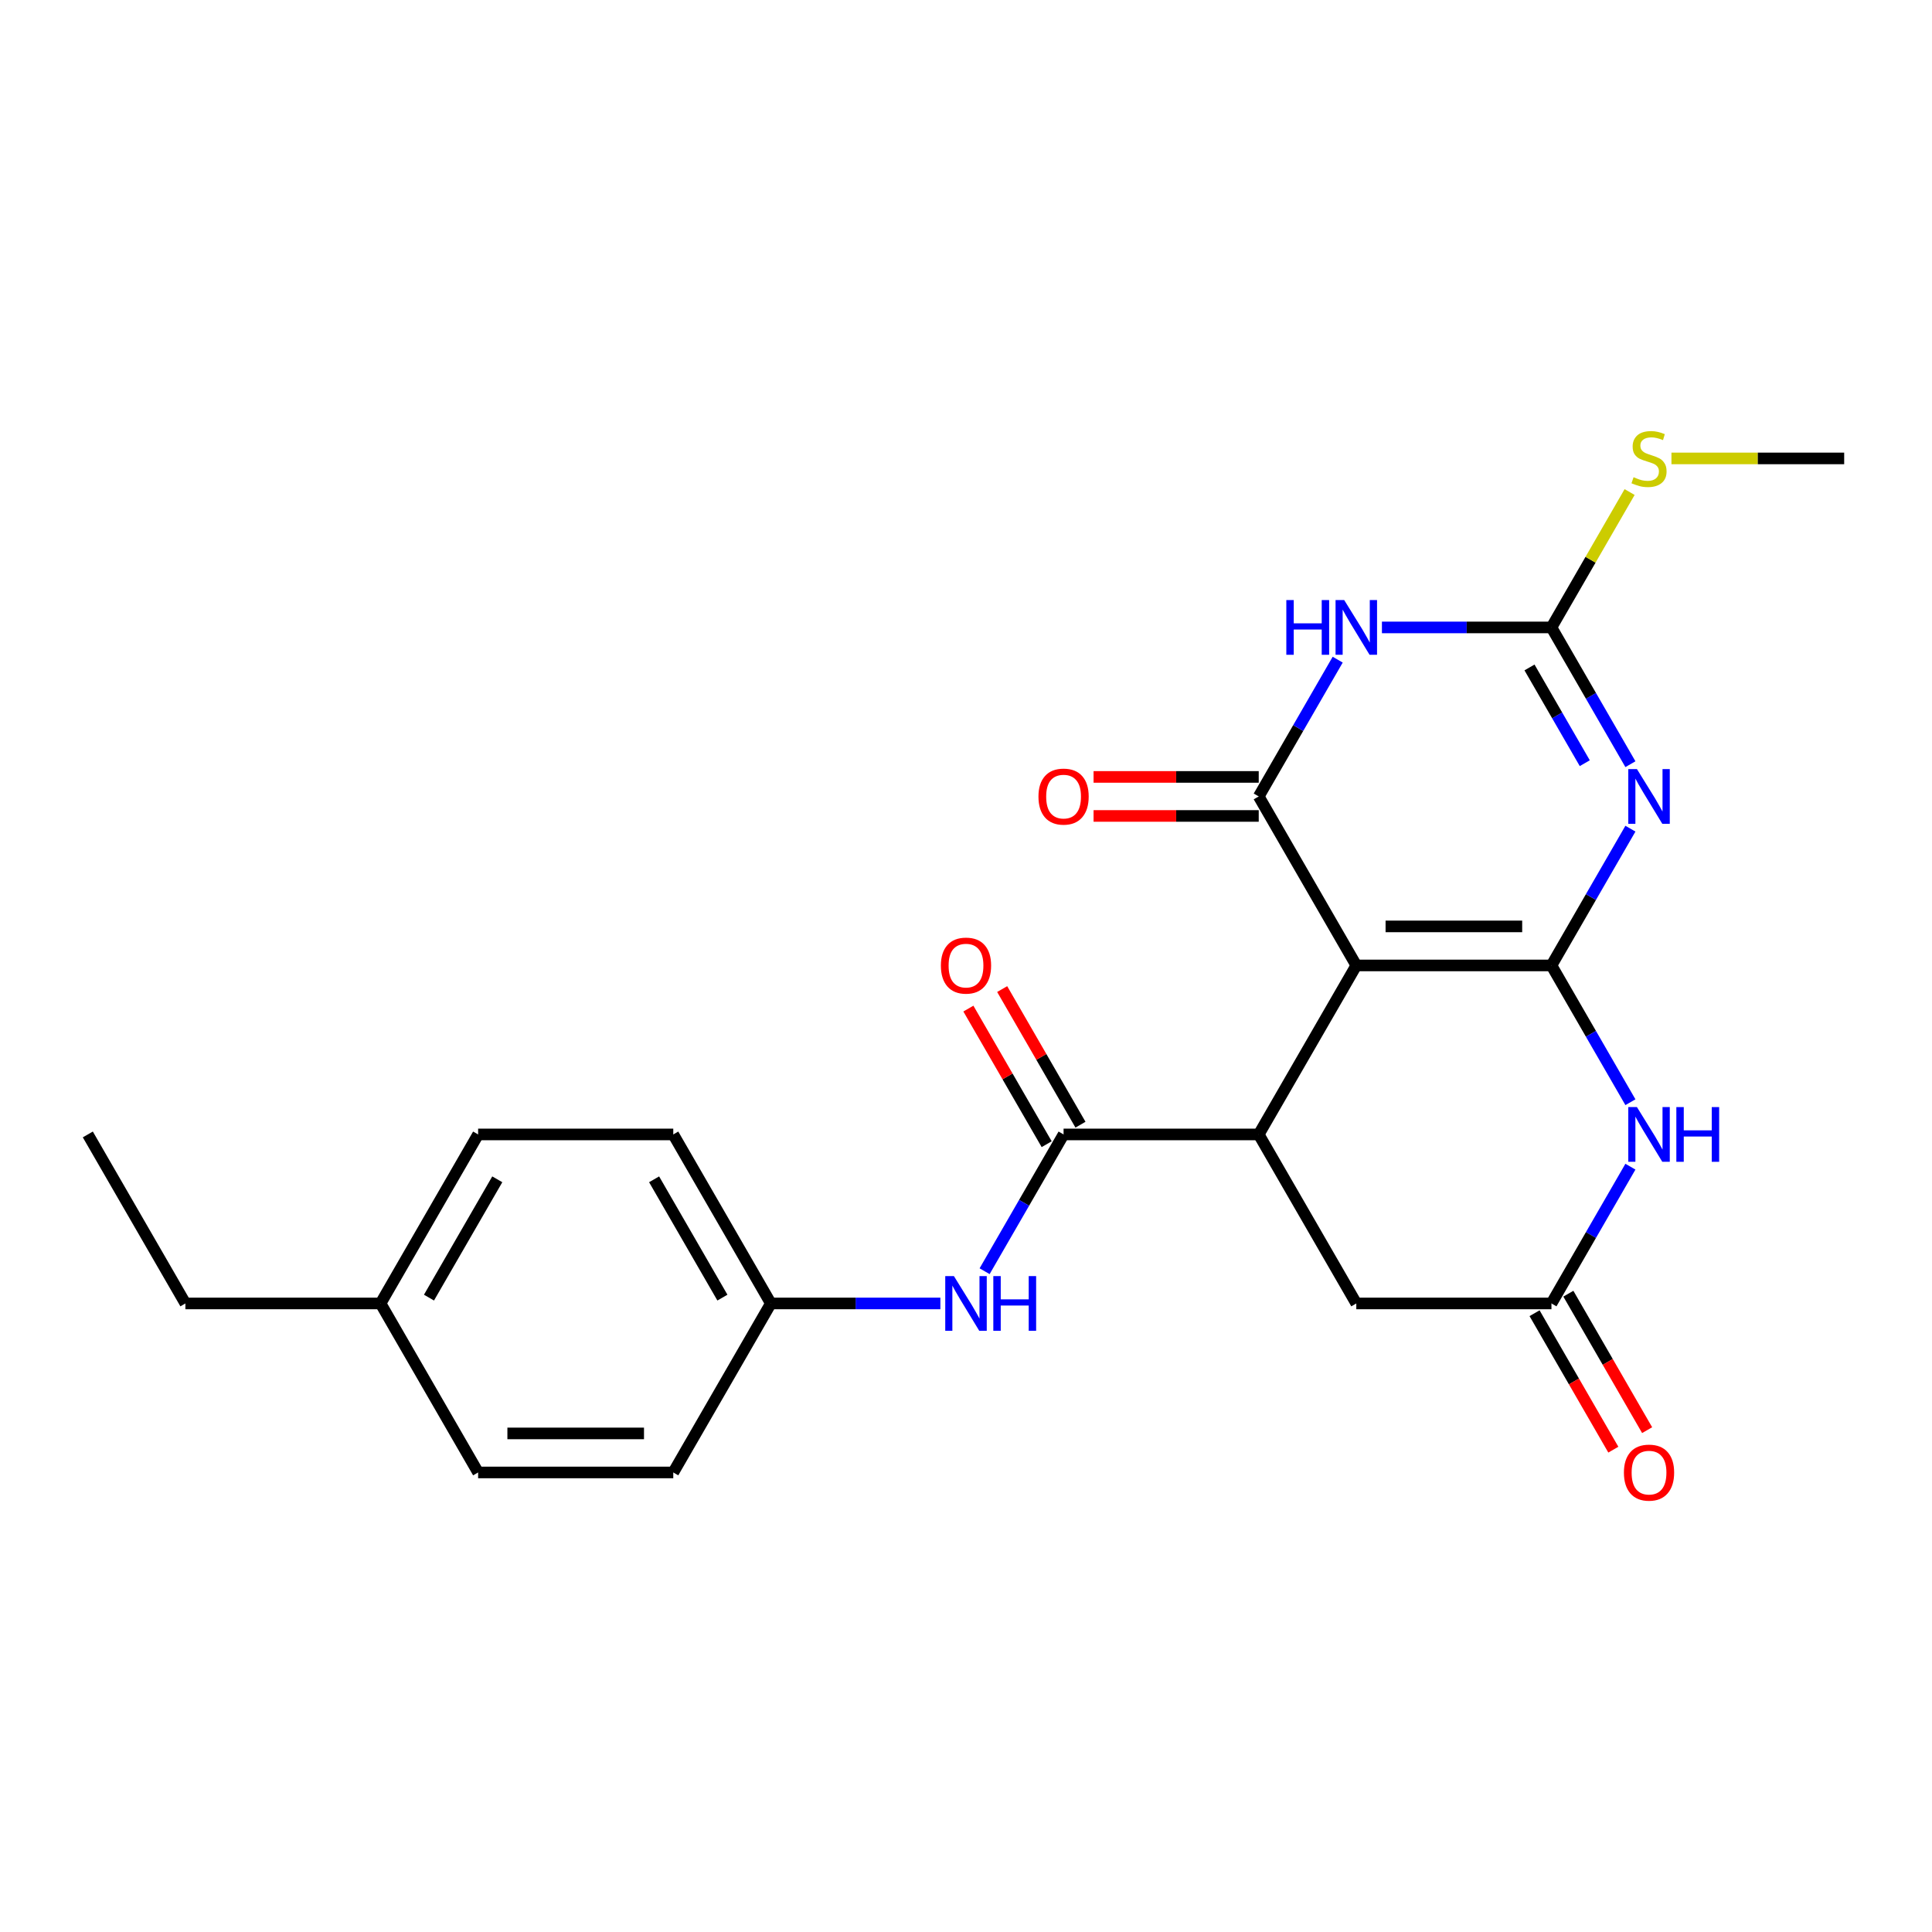 <?xml version='1.0' encoding='iso-8859-1'?>
<svg version='1.1' baseProfile='full'
              xmlns='http://www.w3.org/2000/svg'
                      xmlns:rdkit='http://www.rdkit.org/xml'
                      xmlns:xlink='http://www.w3.org/1999/xlink'
                  xml:space='preserve'
width='1000px' height='1000px' viewBox='0 0 1000 1000'>
<!-- END OF HEADER -->
<rect style='opacity:1.0;fill:#FFFFFF;stroke:none' width='1000' height='1000' x='0' y='0'> </rect>
<path class='bond-0' d='M 803.03,499.709 L 702.02,499.709' style='fill:none;fill-rule:evenodd;stroke:#000000;stroke-width:6px;stroke-linecap:butt;stroke-linejoin:miter;stroke-opacity:1' />
<path class='bond-0' d='M 787.879,479.507 L 717.172,479.507' style='fill:none;fill-rule:evenodd;stroke:#000000;stroke-width:6px;stroke-linecap:butt;stroke-linejoin:miter;stroke-opacity:1' />
<path class='bond-1' d='M 803.03,499.709 L 823.466,464.313' style='fill:none;fill-rule:evenodd;stroke:#000000;stroke-width:6px;stroke-linecap:butt;stroke-linejoin:miter;stroke-opacity:1' />
<path class='bond-1' d='M 823.466,464.313 L 843.902,428.917' style='fill:none;fill-rule:evenodd;stroke:#0000FF;stroke-width:6px;stroke-linecap:butt;stroke-linejoin:miter;stroke-opacity:1' />
<path class='bond-6' d='M 803.03,499.709 L 823.466,535.105' style='fill:none;fill-rule:evenodd;stroke:#000000;stroke-width:6px;stroke-linecap:butt;stroke-linejoin:miter;stroke-opacity:1' />
<path class='bond-6' d='M 823.466,535.105 L 843.902,570.501' style='fill:none;fill-rule:evenodd;stroke:#0000FF;stroke-width:6px;stroke-linecap:butt;stroke-linejoin:miter;stroke-opacity:1' />
<path class='bond-2' d='M 702.02,499.709 L 651.515,412.232' style='fill:none;fill-rule:evenodd;stroke:#000000;stroke-width:6px;stroke-linecap:butt;stroke-linejoin:miter;stroke-opacity:1' />
<path class='bond-5' d='M 702.02,499.709 L 651.515,587.186' style='fill:none;fill-rule:evenodd;stroke:#000000;stroke-width:6px;stroke-linecap:butt;stroke-linejoin:miter;stroke-opacity:1' />
<path class='bond-4' d='M 843.902,395.547 L 823.466,360.15' style='fill:none;fill-rule:evenodd;stroke:#0000FF;stroke-width:6px;stroke-linecap:butt;stroke-linejoin:miter;stroke-opacity:1' />
<path class='bond-4' d='M 823.466,360.15 L 803.03,324.754' style='fill:none;fill-rule:evenodd;stroke:#000000;stroke-width:6px;stroke-linecap:butt;stroke-linejoin:miter;stroke-opacity:1' />
<path class='bond-4' d='M 820.276,395.029 L 805.971,370.252' style='fill:none;fill-rule:evenodd;stroke:#0000FF;stroke-width:6px;stroke-linecap:butt;stroke-linejoin:miter;stroke-opacity:1' />
<path class='bond-4' d='M 805.971,370.252 L 791.666,345.474' style='fill:none;fill-rule:evenodd;stroke:#000000;stroke-width:6px;stroke-linecap:butt;stroke-linejoin:miter;stroke-opacity:1' />
<path class='bond-11' d='M 651.515,402.131 L 608.773,402.131' style='fill:none;fill-rule:evenodd;stroke:#000000;stroke-width:6px;stroke-linecap:butt;stroke-linejoin:miter;stroke-opacity:1' />
<path class='bond-11' d='M 608.773,402.131 L 566.03,402.131' style='fill:none;fill-rule:evenodd;stroke:#FF0000;stroke-width:6px;stroke-linecap:butt;stroke-linejoin:miter;stroke-opacity:1' />
<path class='bond-11' d='M 651.515,422.333 L 608.773,422.333' style='fill:none;fill-rule:evenodd;stroke:#000000;stroke-width:6px;stroke-linecap:butt;stroke-linejoin:miter;stroke-opacity:1' />
<path class='bond-11' d='M 608.773,422.333 L 566.03,422.333' style='fill:none;fill-rule:evenodd;stroke:#FF0000;stroke-width:6px;stroke-linecap:butt;stroke-linejoin:miter;stroke-opacity:1' />
<path class='bond-25' d='M 651.515,412.232 L 671.951,376.836' style='fill:none;fill-rule:evenodd;stroke:#000000;stroke-width:6px;stroke-linecap:butt;stroke-linejoin:miter;stroke-opacity:1' />
<path class='bond-25' d='M 671.951,376.836 L 692.387,341.44' style='fill:none;fill-rule:evenodd;stroke:#0000FF;stroke-width:6px;stroke-linecap:butt;stroke-linejoin:miter;stroke-opacity:1' />
<path class='bond-3' d='M 715.285,324.754 L 759.158,324.754' style='fill:none;fill-rule:evenodd;stroke:#0000FF;stroke-width:6px;stroke-linecap:butt;stroke-linejoin:miter;stroke-opacity:1' />
<path class='bond-3' d='M 759.158,324.754 L 803.03,324.754' style='fill:none;fill-rule:evenodd;stroke:#000000;stroke-width:6px;stroke-linecap:butt;stroke-linejoin:miter;stroke-opacity:1' />
<path class='bond-14' d='M 803.03,324.754 L 823.258,289.718' style='fill:none;fill-rule:evenodd;stroke:#000000;stroke-width:6px;stroke-linecap:butt;stroke-linejoin:miter;stroke-opacity:1' />
<path class='bond-14' d='M 823.258,289.718 L 843.486,254.682' style='fill:none;fill-rule:evenodd;stroke:#CCCC00;stroke-width:6px;stroke-linecap:butt;stroke-linejoin:miter;stroke-opacity:1' />
<path class='bond-7' d='M 651.515,587.186 L 550.505,587.186' style='fill:none;fill-rule:evenodd;stroke:#000000;stroke-width:6px;stroke-linecap:butt;stroke-linejoin:miter;stroke-opacity:1' />
<path class='bond-24' d='M 651.515,587.186 L 702.02,674.664' style='fill:none;fill-rule:evenodd;stroke:#000000;stroke-width:6px;stroke-linecap:butt;stroke-linejoin:miter;stroke-opacity:1' />
<path class='bond-8' d='M 843.902,603.872 L 823.466,639.268' style='fill:none;fill-rule:evenodd;stroke:#0000FF;stroke-width:6px;stroke-linecap:butt;stroke-linejoin:miter;stroke-opacity:1' />
<path class='bond-8' d='M 823.466,639.268 L 803.03,674.664' style='fill:none;fill-rule:evenodd;stroke:#000000;stroke-width:6px;stroke-linecap:butt;stroke-linejoin:miter;stroke-opacity:1' />
<path class='bond-9' d='M 550.505,587.186 L 530.069,622.582' style='fill:none;fill-rule:evenodd;stroke:#000000;stroke-width:6px;stroke-linecap:butt;stroke-linejoin:miter;stroke-opacity:1' />
<path class='bond-9' d='M 530.069,622.582 L 509.633,657.978' style='fill:none;fill-rule:evenodd;stroke:#0000FF;stroke-width:6px;stroke-linecap:butt;stroke-linejoin:miter;stroke-opacity:1' />
<path class='bond-12' d='M 559.253,582.136 L 538.99,547.04' style='fill:none;fill-rule:evenodd;stroke:#000000;stroke-width:6px;stroke-linecap:butt;stroke-linejoin:miter;stroke-opacity:1' />
<path class='bond-12' d='M 538.99,547.04 L 518.727,511.944' style='fill:none;fill-rule:evenodd;stroke:#FF0000;stroke-width:6px;stroke-linecap:butt;stroke-linejoin:miter;stroke-opacity:1' />
<path class='bond-12' d='M 541.757,592.237 L 521.495,557.141' style='fill:none;fill-rule:evenodd;stroke:#000000;stroke-width:6px;stroke-linecap:butt;stroke-linejoin:miter;stroke-opacity:1' />
<path class='bond-12' d='M 521.495,557.141 L 501.232,522.045' style='fill:none;fill-rule:evenodd;stroke:#FF0000;stroke-width:6px;stroke-linecap:butt;stroke-linejoin:miter;stroke-opacity:1' />
<path class='bond-10' d='M 803.03,674.664 L 702.02,674.664' style='fill:none;fill-rule:evenodd;stroke:#000000;stroke-width:6px;stroke-linecap:butt;stroke-linejoin:miter;stroke-opacity:1' />
<path class='bond-13' d='M 794.283,679.714 L 814.672,715.03' style='fill:none;fill-rule:evenodd;stroke:#000000;stroke-width:6px;stroke-linecap:butt;stroke-linejoin:miter;stroke-opacity:1' />
<path class='bond-13' d='M 814.672,715.03 L 835.062,750.346' style='fill:none;fill-rule:evenodd;stroke:#FF0000;stroke-width:6px;stroke-linecap:butt;stroke-linejoin:miter;stroke-opacity:1' />
<path class='bond-13' d='M 811.778,669.613 L 832.168,704.929' style='fill:none;fill-rule:evenodd;stroke:#000000;stroke-width:6px;stroke-linecap:butt;stroke-linejoin:miter;stroke-opacity:1' />
<path class='bond-13' d='M 832.168,704.929 L 852.557,740.245' style='fill:none;fill-rule:evenodd;stroke:#FF0000;stroke-width:6px;stroke-linecap:butt;stroke-linejoin:miter;stroke-opacity:1' />
<path class='bond-15' d='M 486.735,674.664 L 442.862,674.664' style='fill:none;fill-rule:evenodd;stroke:#0000FF;stroke-width:6px;stroke-linecap:butt;stroke-linejoin:miter;stroke-opacity:1' />
<path class='bond-15' d='M 442.862,674.664 L 398.99,674.664' style='fill:none;fill-rule:evenodd;stroke:#000000;stroke-width:6px;stroke-linecap:butt;stroke-linejoin:miter;stroke-opacity:1' />
<path class='bond-21' d='M 865.141,237.277 L 909.843,237.277' style='fill:none;fill-rule:evenodd;stroke:#CCCC00;stroke-width:6px;stroke-linecap:butt;stroke-linejoin:miter;stroke-opacity:1' />
<path class='bond-21' d='M 909.843,237.277 L 954.545,237.277' style='fill:none;fill-rule:evenodd;stroke:#000000;stroke-width:6px;stroke-linecap:butt;stroke-linejoin:miter;stroke-opacity:1' />
<path class='bond-17' d='M 398.99,674.664 L 348.485,762.141' style='fill:none;fill-rule:evenodd;stroke:#000000;stroke-width:6px;stroke-linecap:butt;stroke-linejoin:miter;stroke-opacity:1' />
<path class='bond-18' d='M 398.99,674.664 L 348.485,587.186' style='fill:none;fill-rule:evenodd;stroke:#000000;stroke-width:6px;stroke-linecap:butt;stroke-linejoin:miter;stroke-opacity:1' />
<path class='bond-18' d='M 373.919,671.643 L 338.565,610.409' style='fill:none;fill-rule:evenodd;stroke:#000000;stroke-width:6px;stroke-linecap:butt;stroke-linejoin:miter;stroke-opacity:1' />
<path class='bond-16' d='M 196.97,674.664 L 247.475,587.186' style='fill:none;fill-rule:evenodd;stroke:#000000;stroke-width:6px;stroke-linecap:butt;stroke-linejoin:miter;stroke-opacity:1' />
<path class='bond-16' d='M 222.041,671.643 L 257.394,610.409' style='fill:none;fill-rule:evenodd;stroke:#000000;stroke-width:6px;stroke-linecap:butt;stroke-linejoin:miter;stroke-opacity:1' />
<path class='bond-22' d='M 196.97,674.664 L 95.96,674.664' style='fill:none;fill-rule:evenodd;stroke:#000000;stroke-width:6px;stroke-linecap:butt;stroke-linejoin:miter;stroke-opacity:1' />
<path class='bond-26' d='M 196.97,674.664 L 247.475,762.141' style='fill:none;fill-rule:evenodd;stroke:#000000;stroke-width:6px;stroke-linecap:butt;stroke-linejoin:miter;stroke-opacity:1' />
<path class='bond-19' d='M 348.485,762.141 L 247.475,762.141' style='fill:none;fill-rule:evenodd;stroke:#000000;stroke-width:6px;stroke-linecap:butt;stroke-linejoin:miter;stroke-opacity:1' />
<path class='bond-19' d='M 333.333,741.939 L 262.626,741.939' style='fill:none;fill-rule:evenodd;stroke:#000000;stroke-width:6px;stroke-linecap:butt;stroke-linejoin:miter;stroke-opacity:1' />
<path class='bond-20' d='M 348.485,587.186 L 247.475,587.186' style='fill:none;fill-rule:evenodd;stroke:#000000;stroke-width:6px;stroke-linecap:butt;stroke-linejoin:miter;stroke-opacity:1' />
<path class='bond-23' d='M 95.96,674.664 L 45.455,587.186' style='fill:none;fill-rule:evenodd;stroke:#000000;stroke-width:6px;stroke-linecap:butt;stroke-linejoin:miter;stroke-opacity:1' />
<path  class='atom-2' d='M 847.275 398.072
L 856.555 413.072
Q 857.475 414.552, 858.955 417.232
Q 860.435 419.912, 860.515 420.072
L 860.515 398.072
L 864.275 398.072
L 864.275 426.392
L 860.395 426.392
L 850.435 409.992
Q 849.275 408.072, 848.035 405.872
Q 846.835 403.672, 846.475 402.992
L 846.475 426.392
L 842.795 426.392
L 842.795 398.072
L 847.275 398.072
' fill='#0000FF'/>
<path  class='atom-4' d='M 665.8 310.594
L 669.64 310.594
L 669.64 322.634
L 684.12 322.634
L 684.12 310.594
L 687.96 310.594
L 687.96 338.914
L 684.12 338.914
L 684.12 325.834
L 669.64 325.834
L 669.64 338.914
L 665.8 338.914
L 665.8 310.594
' fill='#0000FF'/>
<path  class='atom-4' d='M 695.76 310.594
L 705.04 325.594
Q 705.96 327.074, 707.44 329.754
Q 708.92 332.434, 709 332.594
L 709 310.594
L 712.76 310.594
L 712.76 338.914
L 708.88 338.914
L 698.92 322.514
Q 697.76 320.594, 696.52 318.394
Q 695.32 316.194, 694.96 315.514
L 694.96 338.914
L 691.28 338.914
L 691.28 310.594
L 695.76 310.594
' fill='#0000FF'/>
<path  class='atom-7' d='M 847.275 573.026
L 856.555 588.026
Q 857.475 589.506, 858.955 592.186
Q 860.435 594.866, 860.515 595.026
L 860.515 573.026
L 864.275 573.026
L 864.275 601.346
L 860.395 601.346
L 850.435 584.946
Q 849.275 583.026, 848.035 580.826
Q 846.835 578.626, 846.475 577.946
L 846.475 601.346
L 842.795 601.346
L 842.795 573.026
L 847.275 573.026
' fill='#0000FF'/>
<path  class='atom-7' d='M 867.675 573.026
L 871.515 573.026
L 871.515 585.066
L 885.995 585.066
L 885.995 573.026
L 889.835 573.026
L 889.835 601.346
L 885.995 601.346
L 885.995 588.266
L 871.515 588.266
L 871.515 601.346
L 867.675 601.346
L 867.675 573.026
' fill='#0000FF'/>
<path  class='atom-10' d='M 493.74 660.504
L 503.02 675.504
Q 503.94 676.984, 505.42 679.664
Q 506.9 682.344, 506.98 682.504
L 506.98 660.504
L 510.74 660.504
L 510.74 688.824
L 506.86 688.824
L 496.9 672.424
Q 495.74 670.504, 494.5 668.304
Q 493.3 666.104, 492.94 665.424
L 492.94 688.824
L 489.26 688.824
L 489.26 660.504
L 493.74 660.504
' fill='#0000FF'/>
<path  class='atom-10' d='M 514.14 660.504
L 517.98 660.504
L 517.98 672.544
L 532.46 672.544
L 532.46 660.504
L 536.3 660.504
L 536.3 688.824
L 532.46 688.824
L 532.46 675.744
L 517.98 675.744
L 517.98 688.824
L 514.14 688.824
L 514.14 660.504
' fill='#0000FF'/>
<path  class='atom-12' d='M 537.505 412.312
Q 537.505 405.512, 540.865 401.712
Q 544.225 397.912, 550.505 397.912
Q 556.785 397.912, 560.145 401.712
Q 563.505 405.512, 563.505 412.312
Q 563.505 419.192, 560.105 423.112
Q 556.705 426.992, 550.505 426.992
Q 544.265 426.992, 540.865 423.112
Q 537.505 419.232, 537.505 412.312
M 550.505 423.792
Q 554.825 423.792, 557.145 420.912
Q 559.505 417.992, 559.505 412.312
Q 559.505 406.752, 557.145 403.952
Q 554.825 401.112, 550.505 401.112
Q 546.185 401.112, 543.825 403.912
Q 541.505 406.712, 541.505 412.312
Q 541.505 418.032, 543.825 420.912
Q 546.185 423.792, 550.505 423.792
' fill='#FF0000'/>
<path  class='atom-13' d='M 487 499.789
Q 487 492.989, 490.36 489.189
Q 493.72 485.389, 500 485.389
Q 506.28 485.389, 509.64 489.189
Q 513 492.989, 513 499.789
Q 513 506.669, 509.6 510.589
Q 506.2 514.469, 500 514.469
Q 493.76 514.469, 490.36 510.589
Q 487 506.709, 487 499.789
M 500 511.269
Q 504.32 511.269, 506.64 508.389
Q 509 505.469, 509 499.789
Q 509 494.229, 506.64 491.429
Q 504.32 488.589, 500 488.589
Q 495.68 488.589, 493.32 491.389
Q 491 494.189, 491 499.789
Q 491 505.509, 493.32 508.389
Q 495.68 511.269, 500 511.269
' fill='#FF0000'/>
<path  class='atom-14' d='M 840.535 762.221
Q 840.535 755.421, 843.895 751.621
Q 847.255 747.821, 853.535 747.821
Q 859.815 747.821, 863.175 751.621
Q 866.535 755.421, 866.535 762.221
Q 866.535 769.101, 863.135 773.021
Q 859.735 776.901, 853.535 776.901
Q 847.295 776.901, 843.895 773.021
Q 840.535 769.141, 840.535 762.221
M 853.535 773.701
Q 857.855 773.701, 860.175 770.821
Q 862.535 767.901, 862.535 762.221
Q 862.535 756.661, 860.175 753.861
Q 857.855 751.021, 853.535 751.021
Q 849.215 751.021, 846.855 753.821
Q 844.535 756.621, 844.535 762.221
Q 844.535 767.941, 846.855 770.821
Q 849.215 773.701, 853.535 773.701
' fill='#FF0000'/>
<path  class='atom-15' d='M 845.535 246.997
Q 845.855 247.117, 847.175 247.677
Q 848.495 248.237, 849.935 248.597
Q 851.415 248.917, 852.855 248.917
Q 855.535 248.917, 857.095 247.637
Q 858.655 246.317, 858.655 244.037
Q 858.655 242.477, 857.855 241.517
Q 857.095 240.557, 855.895 240.037
Q 854.695 239.517, 852.695 238.917
Q 850.175 238.157, 848.655 237.437
Q 847.175 236.717, 846.095 235.197
Q 845.055 233.677, 845.055 231.117
Q 845.055 227.557, 847.455 225.357
Q 849.895 223.157, 854.695 223.157
Q 857.975 223.157, 861.695 224.717
L 860.775 227.797
Q 857.375 226.397, 854.815 226.397
Q 852.055 226.397, 850.535 227.557
Q 849.015 228.677, 849.055 230.637
Q 849.055 232.157, 849.815 233.077
Q 850.615 233.997, 851.735 234.517
Q 852.895 235.037, 854.815 235.637
Q 857.375 236.437, 858.895 237.237
Q 860.415 238.037, 861.495 239.677
Q 862.615 241.277, 862.615 244.037
Q 862.615 247.957, 859.975 250.077
Q 857.375 252.157, 853.015 252.157
Q 850.495 252.157, 848.575 251.597
Q 846.695 251.077, 844.455 250.157
L 845.535 246.997
' fill='#CCCC00'/>
</svg>
